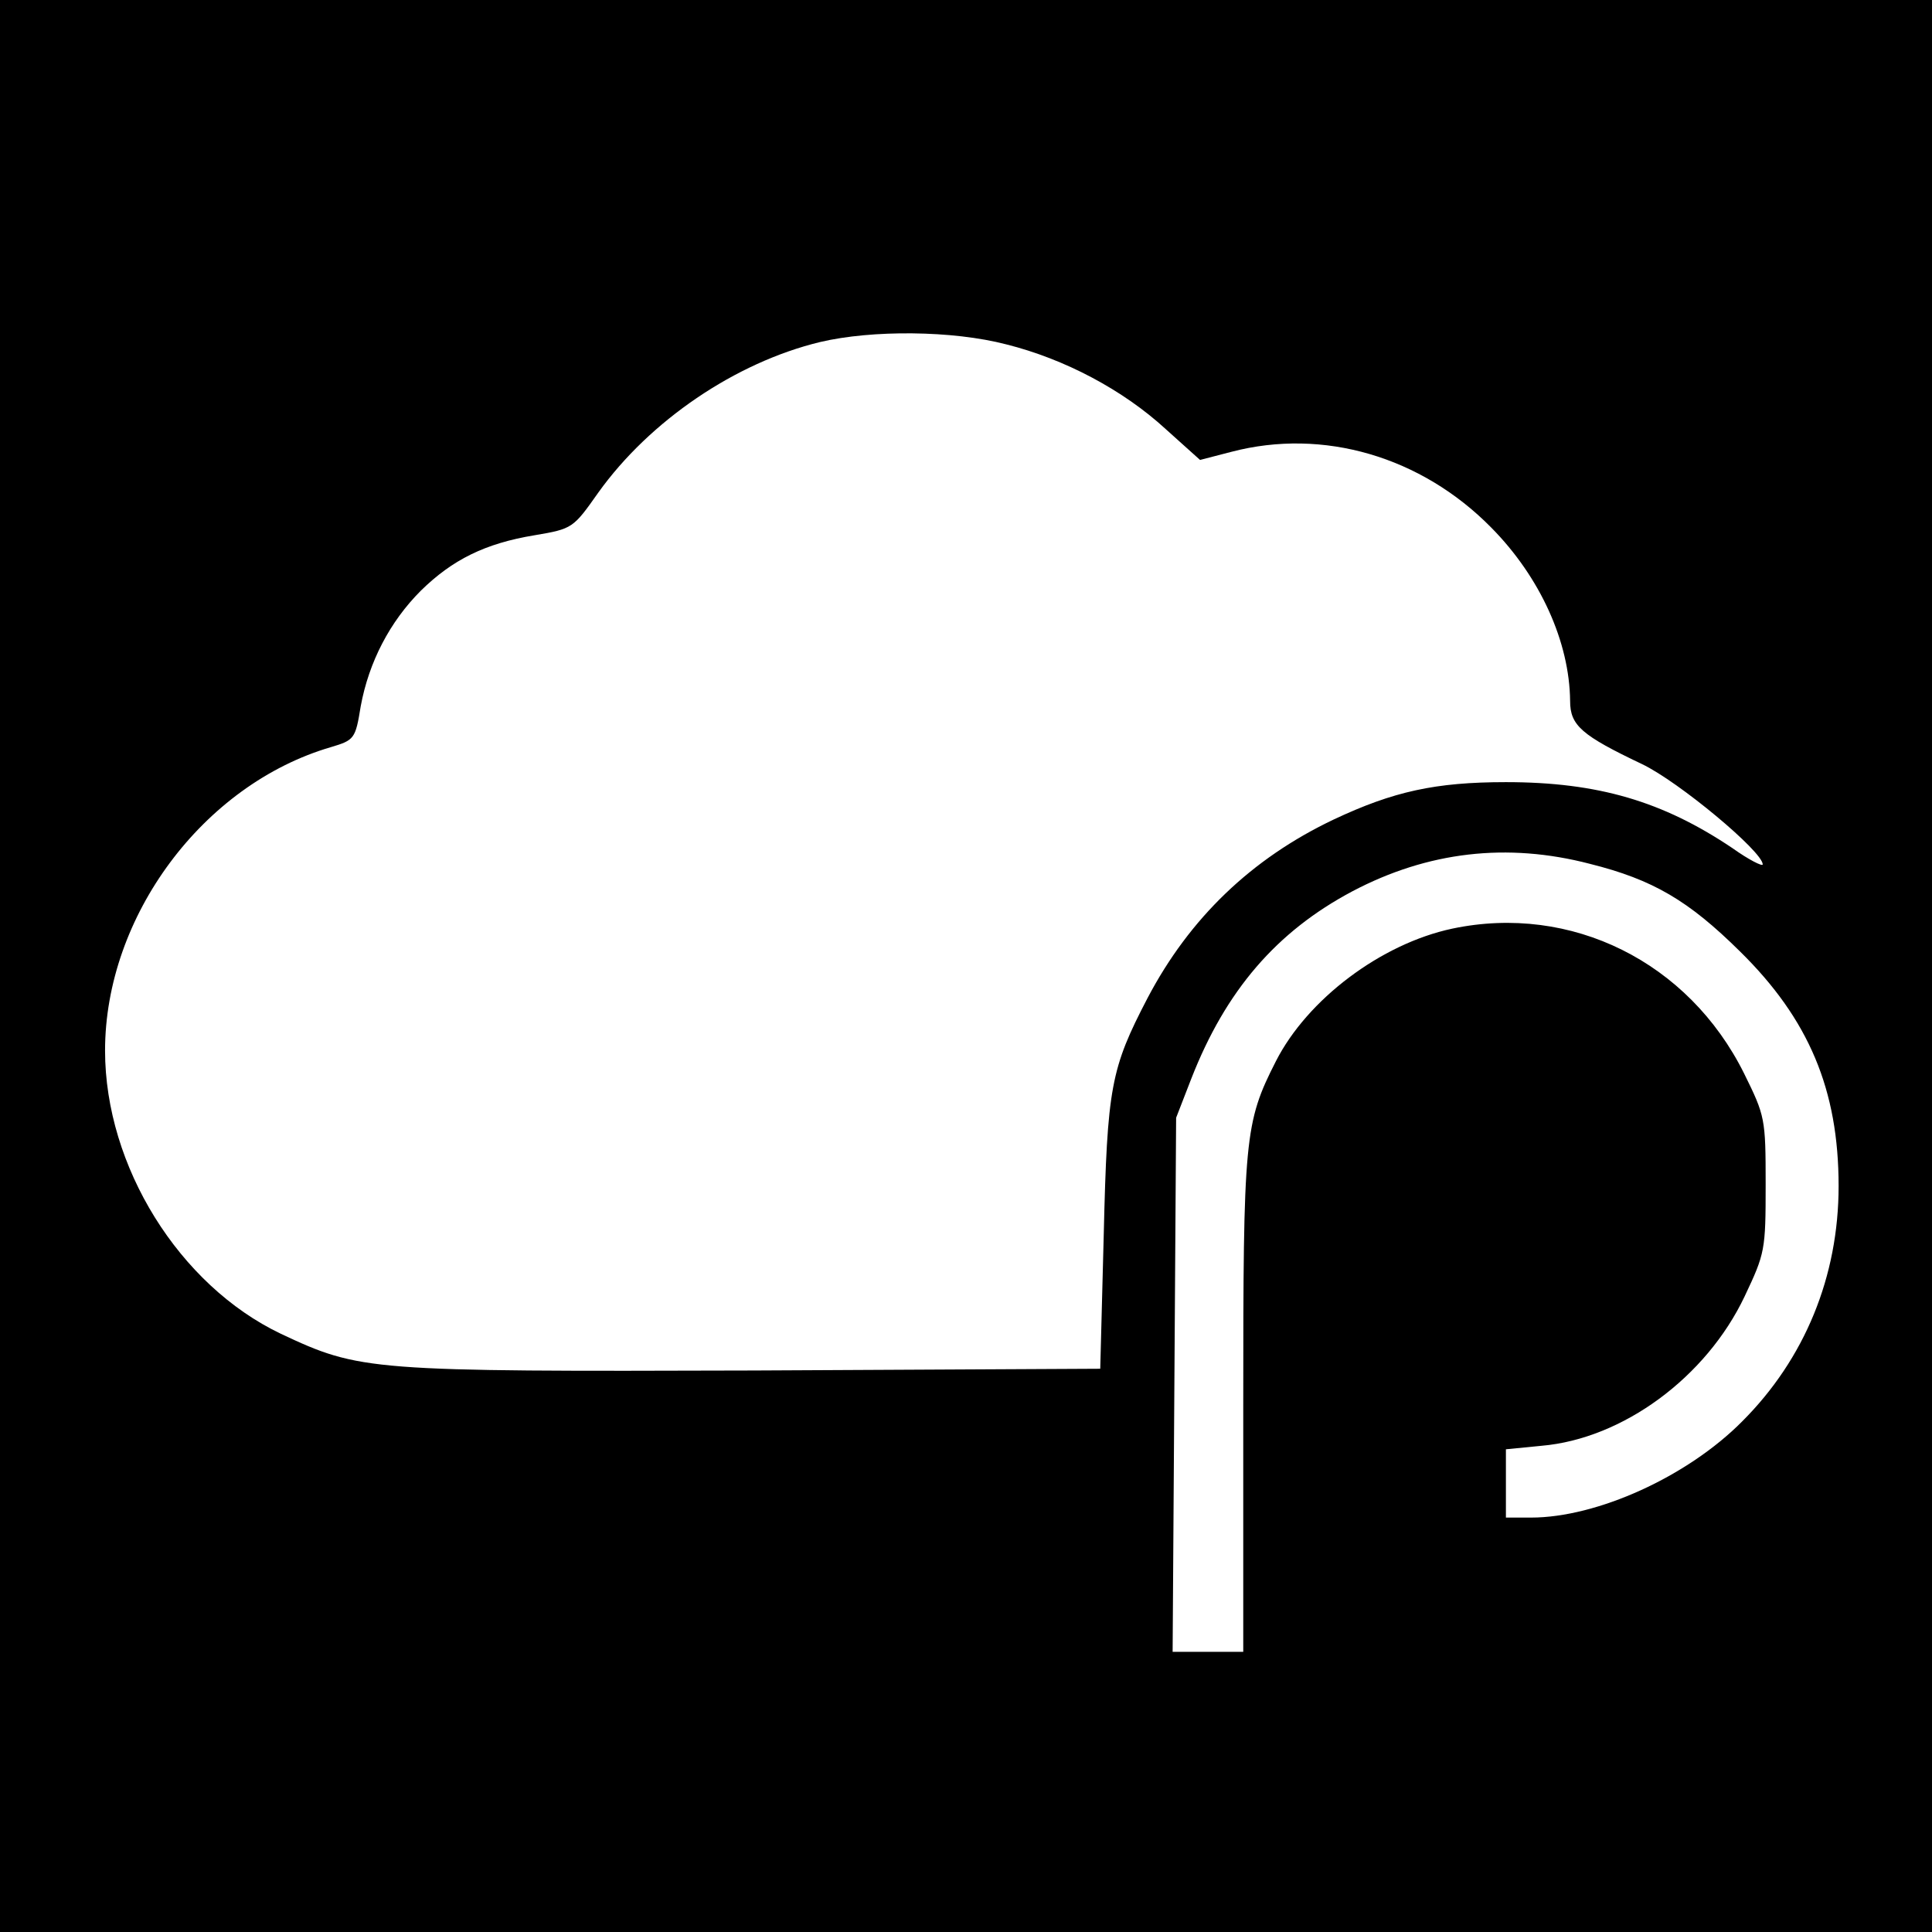 <?xml version="1.0" standalone="no"?>
<!DOCTYPE svg PUBLIC "-//W3C//DTD SVG 20010904//EN"
 "http://www.w3.org/TR/2001/REC-SVG-20010904/DTD/svg10.dtd">
<svg version="1.0" xmlns="http://www.w3.org/2000/svg"
 width="331pt" height="331pt" viewBox="0 0 331 331"
 preserveAspectRatio="xMidYMid meet">
<g transform="translate(0,331) scale(0.1,-0.1)"
fill="#000000" stroke="none">
<path d="M0 1655 l0 -1655 1655 0 1655 0 0 1655 0 1655 -1655 0 -1655 0 0
-1655z m1724 1065 c100 -25 200 -78 273 -145 l59 -53 54 14 c157 41 325 -8
445 -130 84 -85 134 -196 135 -297 0 -42 20 -59 123 -108 63 -30 207 -150 207
-172 0 -4 -24 8 -52 28 -119 80 -230 113 -388 113 -121 0 -193 -16 -295 -64
-141 -67 -247 -169 -319 -306 -63 -121 -69 -152 -75 -405 l-6 -230 -593 -3
c-661 -2 -675 -1 -811 63 -174 83 -301 287 -301 485 0 230 168 456 387 520 40
12 42 14 51 70 14 76 50 145 103 198 54 53 110 81 195 95 65 11 66 12 109 73
88 123 235 223 380 258 89 21 227 20 319 -4z m1000 -890 c108 -27 169 -63 257
-150 118 -116 169 -237 169 -402 0 -155 -58 -296 -165 -403 -94 -95 -249 -165
-362 -165 l-43 0 0 59 0 58 61 6 c139 12 282 117 348 256 35 74 36 79 36 192
0 113 -1 117 -37 190 -95 191 -296 291 -500 248 -122 -26 -248 -121 -302 -227
-54 -106 -56 -131 -56 -589 l0 -423 -61 0 -60 0 3 458 3 457 26 67 c59 151
146 252 276 321 129 68 265 84 407 47z"/>
</g>
</svg>
